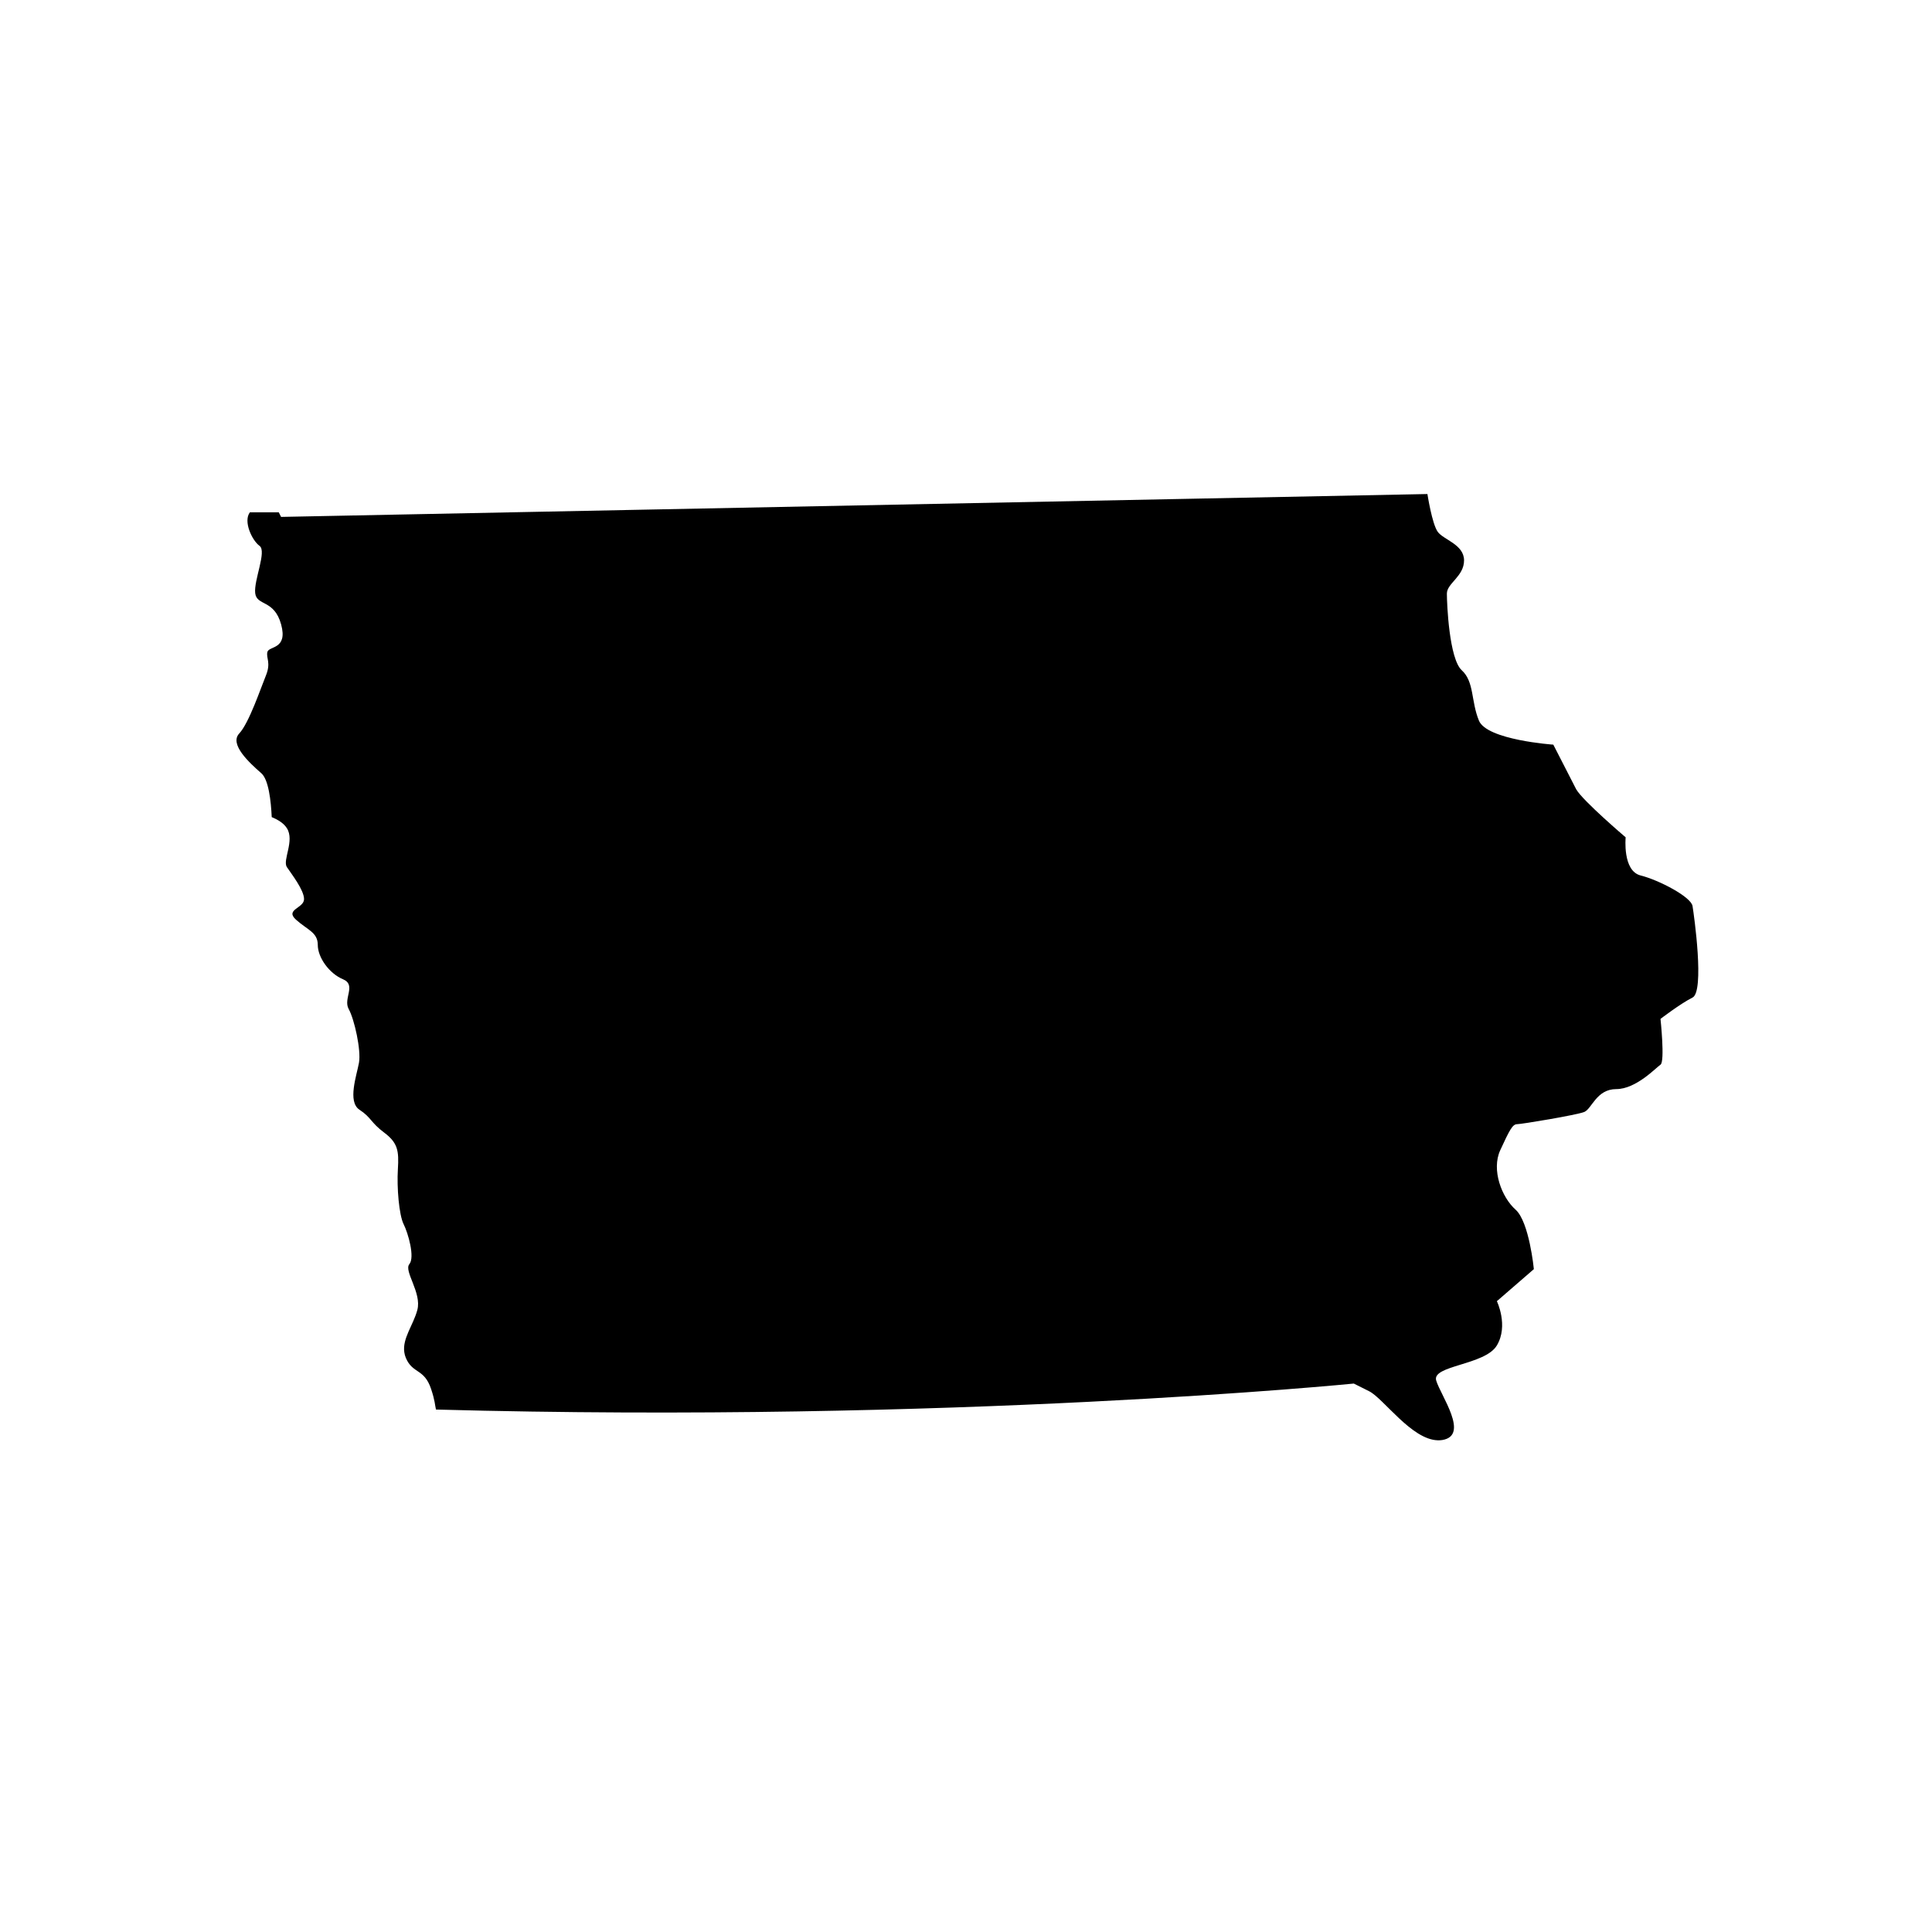 <svg xmlns="http://www.w3.org/2000/svg" xmlns:xlink="http://www.w3.org/1999/xlink" id="Layer_1" x="0px" y="0px" width="288px" height="288px" viewBox="0 0 288 288" style="enable-background:new 0 0 288 288;" xml:space="preserve"><path d="M252.301,135.055c-0.229-1.364-5.004-3.867-7.733-4.55c-2.729-0.681-2.234-5.685-2.234-5.685s-6.409-5.459-7.374-7.164 l-3.411-6.653c0,0-9.895-0.682-11.088-3.583c-1.194-2.9-0.683-5.8-2.56-7.505c-1.876-1.707-2.217-9.894-2.217-11.431 c0-1.534,2.559-2.558,2.559-4.946s-3.071-3.071-3.925-4.265c-0.852-1.195-1.536-5.629-1.536-5.629l-170.88,3.41 c0,0-0.123-0.239-0.346-0.682h-4.309c-1.022,1.364,0.342,4.206,1.444,5.002c1.105,0.798-0.876,5.119-0.649,7.052 c0.229,1.935,2.844,0.911,3.867,4.663c1.023,3.754-1.82,3.184-2.047,4.095c-0.227,0.906,0.568,1.592-0.227,3.524 c-0.793,1.935-2.503,7.053-3.983,8.644c-1.476,1.591,1.48,4.32,3.302,5.914c1.087,0.949,1.441,4.13,1.551,6.542 c0.93,0.379,1.783,0.901,2.258,1.647c1.193,1.876-0.683,4.776,0,5.799c0.683,1.024,2.56,3.412,2.56,4.776 c0,1.365-2.901,1.535-1.195,3.07s3.242,1.878,3.242,3.755c0,1.875,1.705,4.264,3.753,5.117c2.047,0.853,0,2.9,0.853,4.435 c0.852,1.535,1.875,6.142,1.535,8.018c-0.341,1.876-1.74,5.801,0.066,6.994c1.81,1.194,1.639,1.878,3.686,3.412 c2.048,1.535,2.218,2.729,2.048,5.459c-0.171,2.729,0.17,6.823,0.853,8.188c0.683,1.364,1.706,4.947,0.854,5.971 c-0.854,1.022,1.877,4.264,1.193,6.823c-0.599,2.252-2.253,4.24-1.942,6.312c0.042,0.282,0.114,0.564,0.236,0.853 c1.024,2.389,2.729,1.535,3.753,4.605c0.6,1.792,0.563,2.367,0.729,3.076c76.898,2.098,136.822-3.873,136.822-3.873s0,0,2.276,1.139 c2.148,1.071,6.322,7.213,10.229,7.317c0.229,0.005,0.459,0,0.688-0.04c4.096-0.683-0.229-6.595-0.912-8.871 c-0.681-2.271,7.28-2.273,9.045-5.229c1.765-2.959,0-6.597,0-6.597l5.514-4.777c0,0-0.682-7.05-2.729-8.87s-3.641-5.915-2.276-8.871 s1.82-3.867,2.503-3.867s8.871-1.364,10.009-1.817c1.136-0.459,1.818-3.412,4.777-3.412c2.955,0,5.911-3.186,6.594-3.641 c0.683-0.454,0-6.824,0-6.824s2.959-2.272,4.776-3.182C254.118,147.791,252.53,136.42,252.301,135.055z"></path></svg>